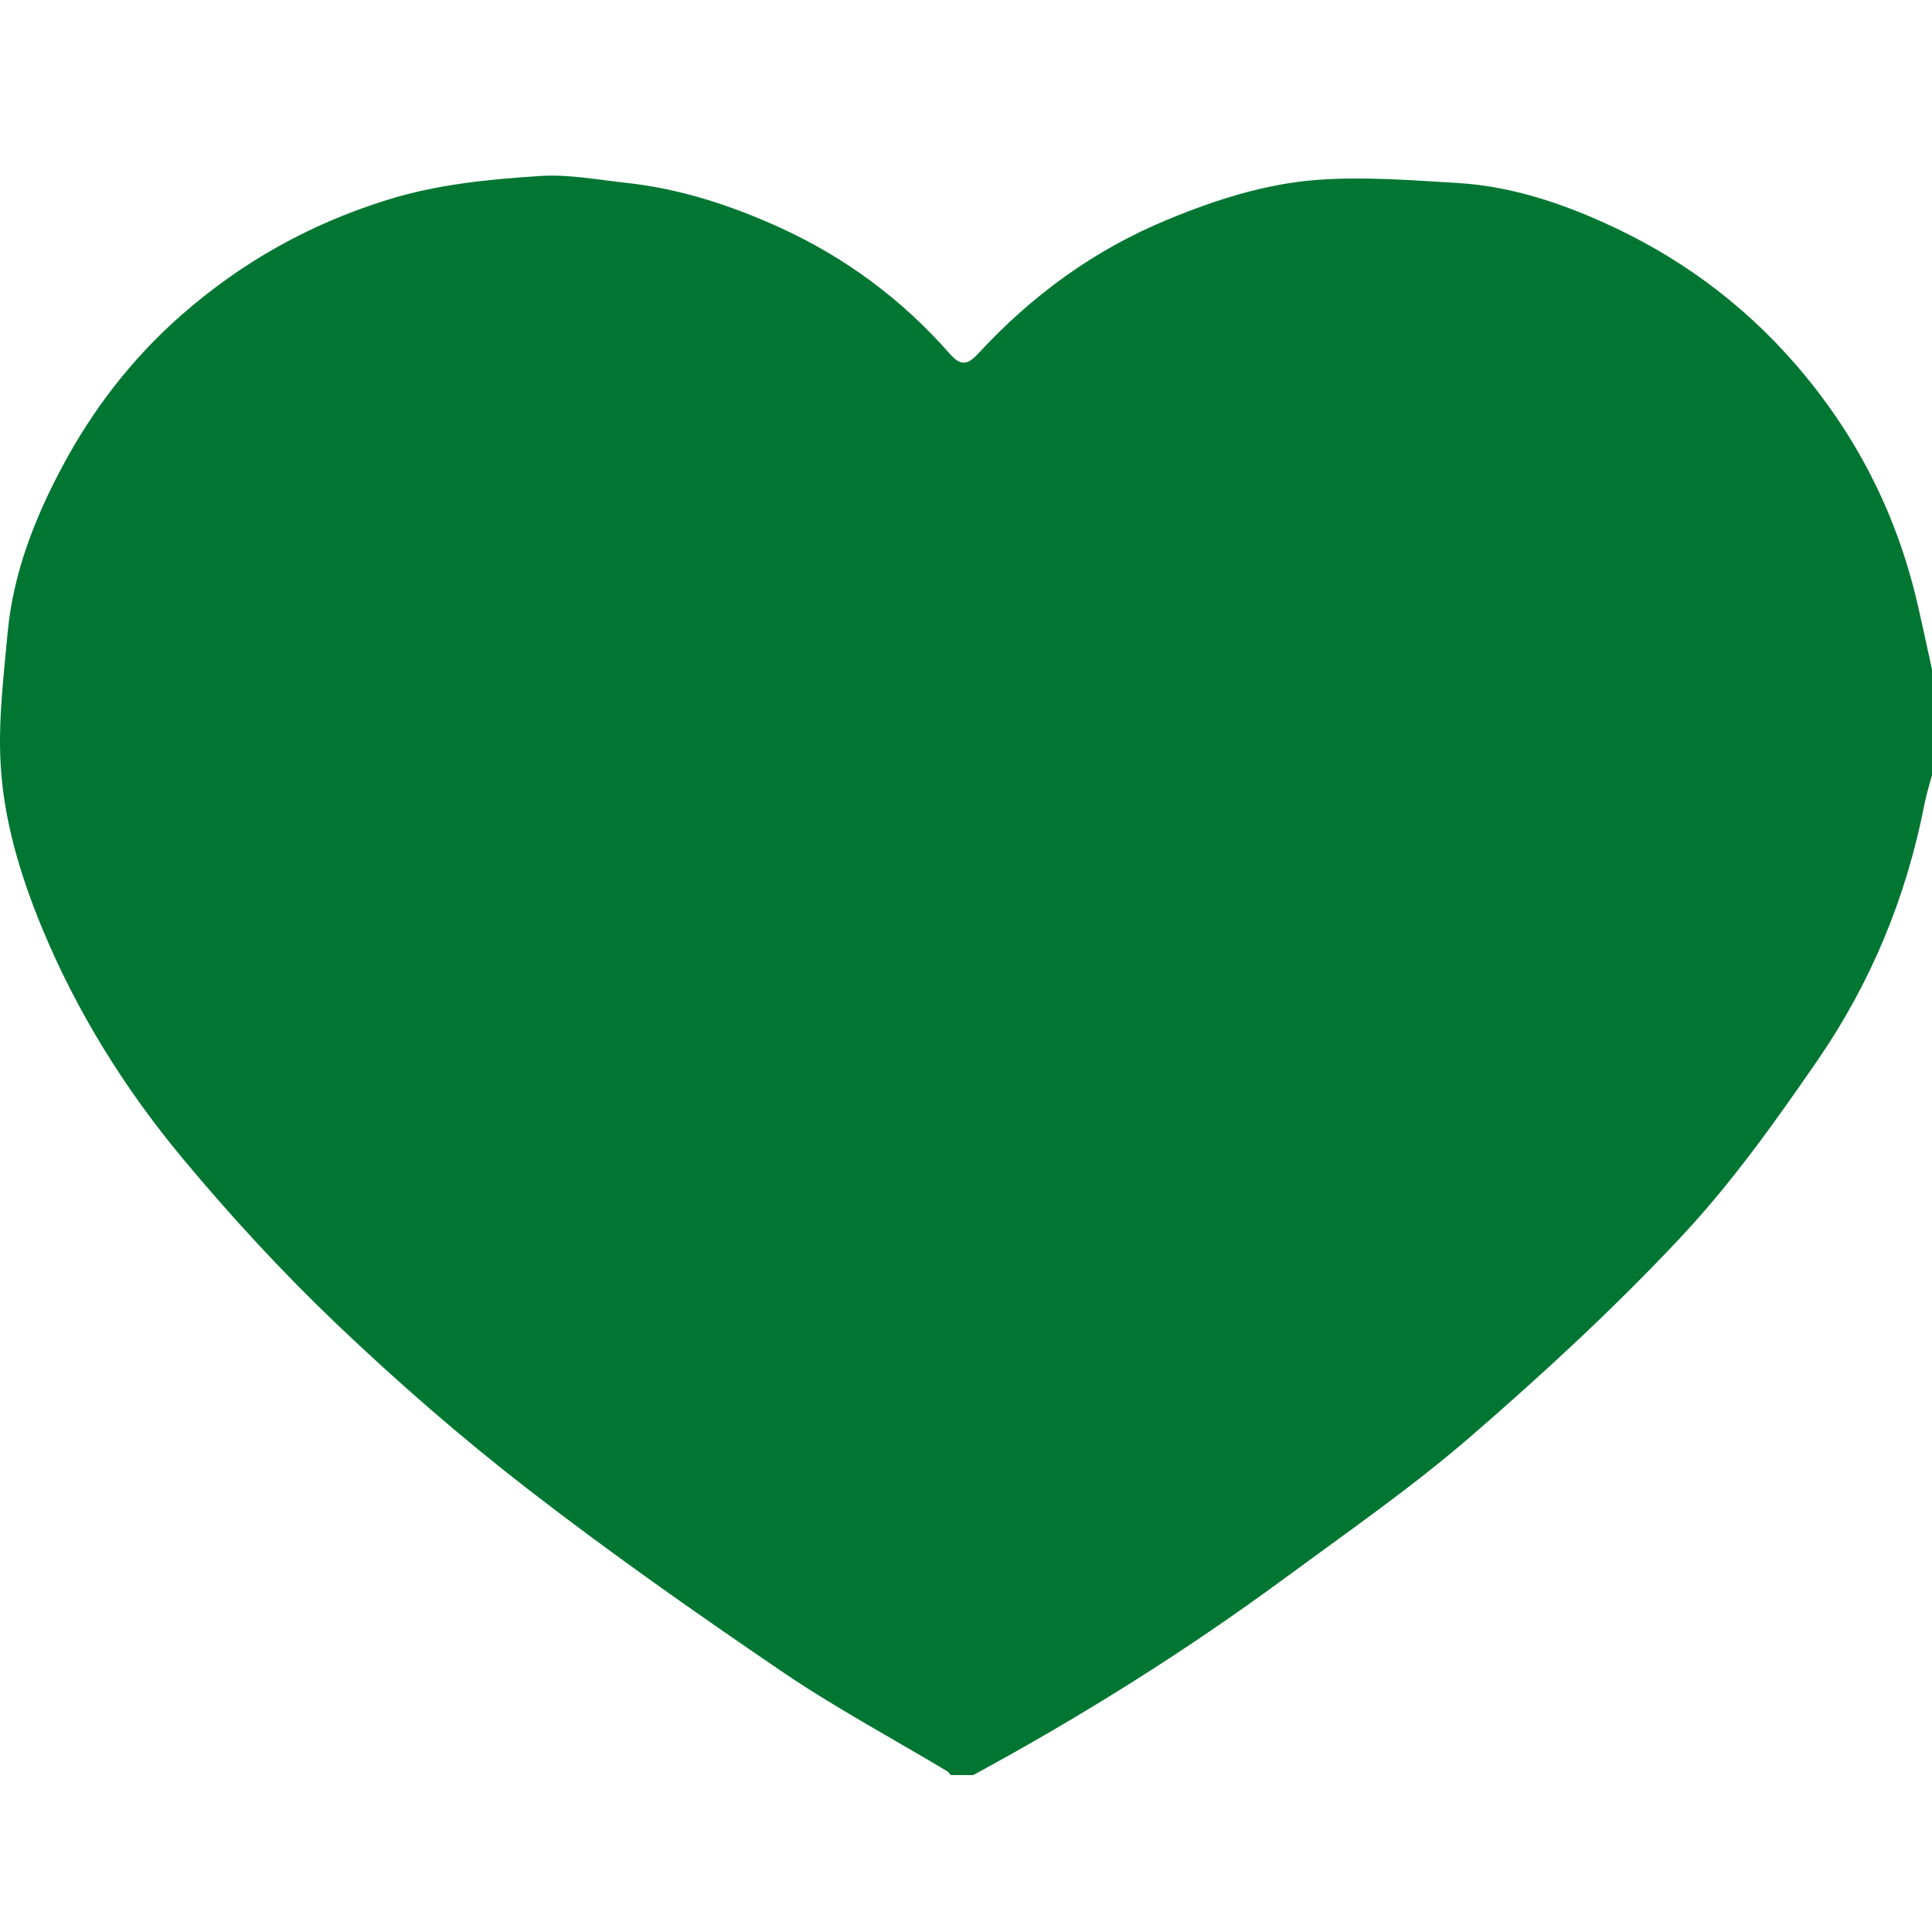 <svg width="34" height="34" viewBox="0 0 34 34" fill="none" xmlns="http://www.w3.org/2000/svg">
<path d="M34 11.781V13.64C33.955 13.809 33.901 13.977 33.868 14.148C33.551 15.779 32.928 17.29 31.992 18.651C31.25 19.729 30.483 20.807 29.592 21.759C28.431 23.001 27.174 24.161 25.888 25.274C24.856 26.168 23.727 26.951 22.627 27.761C20.877 29.05 19.039 30.202 17.128 31.238H16.73C16.71 31.216 16.695 31.186 16.671 31.172C15.699 30.589 14.697 30.053 13.762 29.417C12.243 28.384 10.738 27.327 9.287 26.204C8.116 25.298 6.994 24.32 5.923 23.299C4.963 22.383 4.058 21.4 3.209 20.38C2.196 19.162 1.357 17.817 0.746 16.346C0.36 15.411 0.063 14.438 0.01 13.428C-0.031 12.67 0.064 11.9 0.134 11.14C0.23 10.089 0.613 9.114 1.102 8.201C1.635 7.206 2.319 6.313 3.181 5.555C4.249 4.616 5.444 3.946 6.801 3.522C7.69 3.243 8.598 3.156 9.51 3.097C10.003 3.065 10.507 3.162 11.004 3.216C11.948 3.316 12.838 3.604 13.701 3.994C14.868 4.523 15.874 5.268 16.717 6.229C16.907 6.445 17.03 6.423 17.214 6.223C18.156 5.203 19.25 4.4 20.545 3.866C21.395 3.514 22.268 3.235 23.176 3.166C23.994 3.105 24.825 3.171 25.647 3.22C26.532 3.272 27.378 3.54 28.177 3.896C29.492 4.479 30.636 5.305 31.59 6.402C32.659 7.633 33.372 9.028 33.74 10.607C33.831 10.997 33.913 11.389 34 11.781Z" fill="#007632"/>
</svg>
